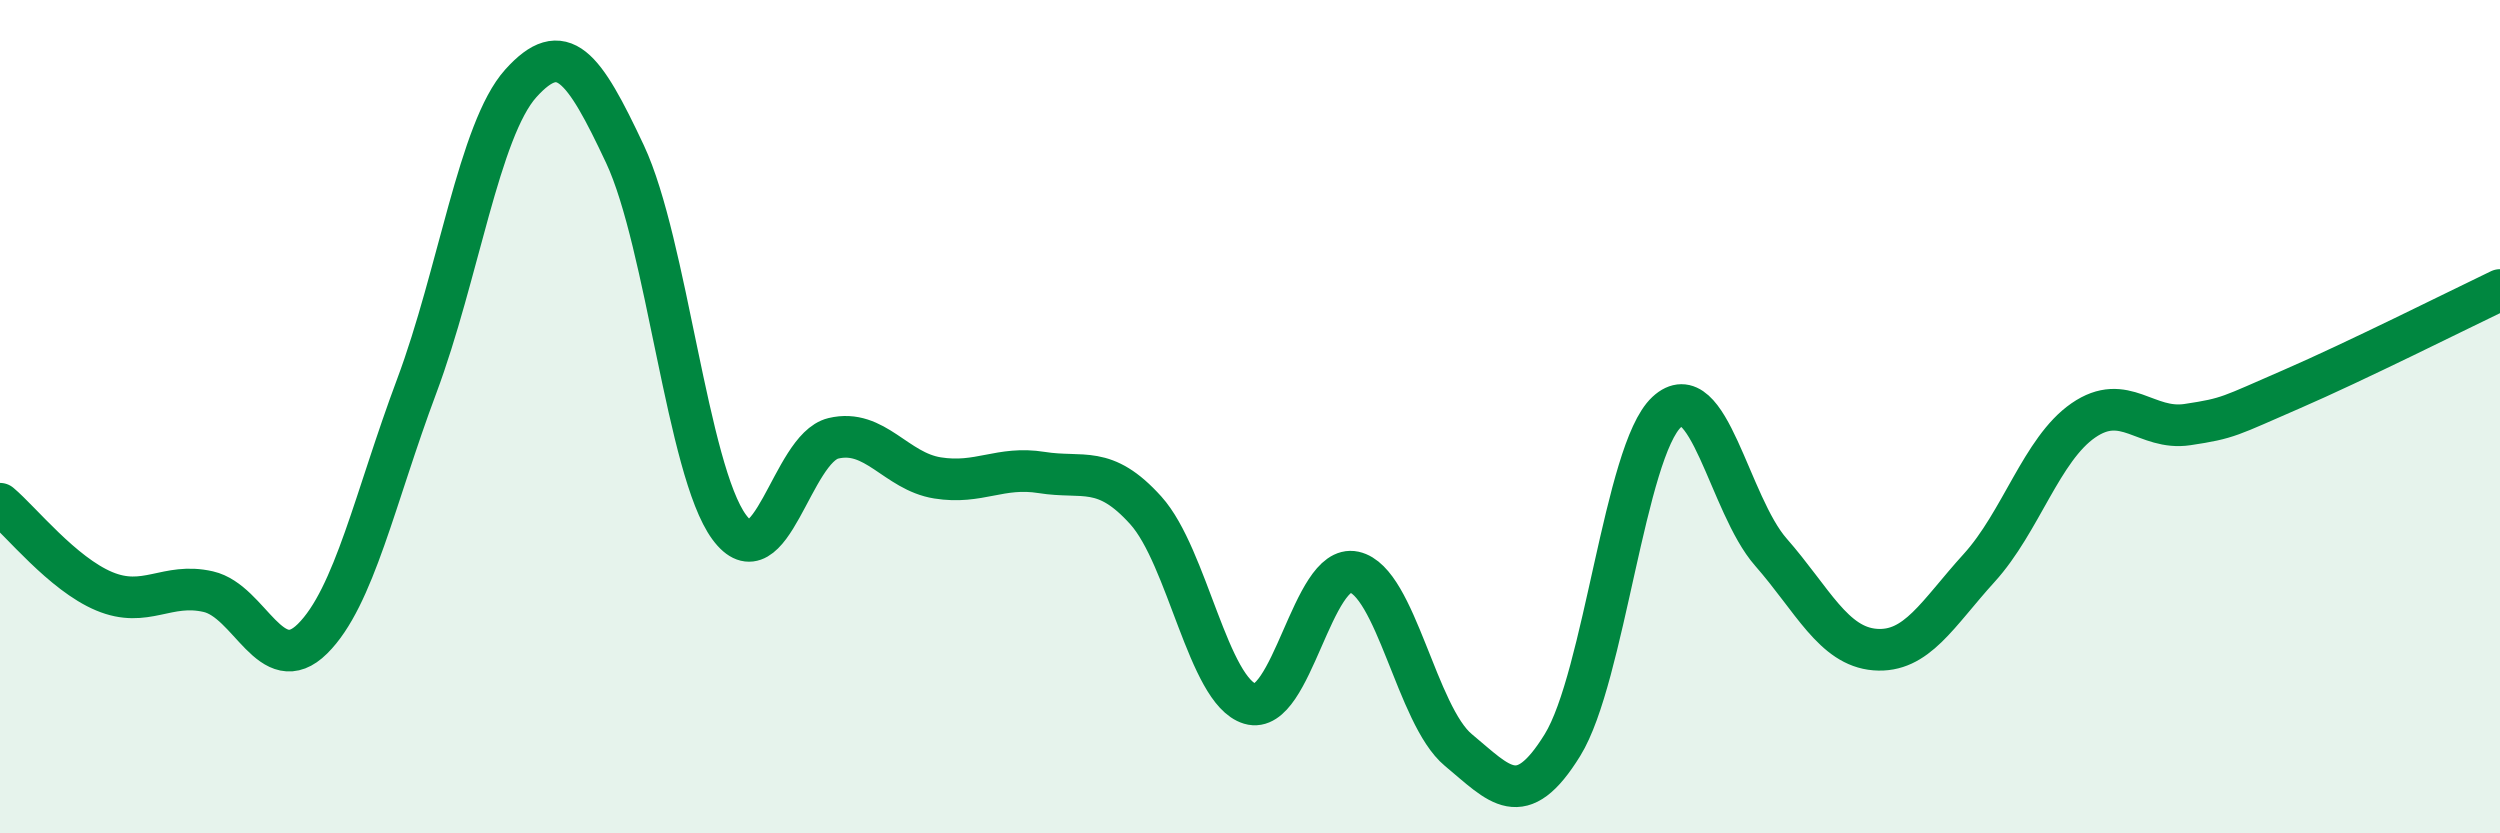 
    <svg width="60" height="20" viewBox="0 0 60 20" xmlns="http://www.w3.org/2000/svg">
      <path
        d="M 0,12.09 C 0.5,12.51 1.5,13.77 2.5,14.19 C 3.5,14.61 4,13.97 5,14.2 C 6,14.43 6.5,16.32 7.5,15.33 C 8.5,14.34 9,11.94 10,9.27 C 11,6.6 11.5,3.11 12.5,2 C 13.5,0.89 14,1.57 15,3.7 C 16,5.83 16.5,11.29 17.5,12.65 C 18.5,14.01 19,10.76 20,10.52 C 21,10.28 21.5,11.31 22.5,11.47 C 23.5,11.63 24,11.18 25,11.34 C 26,11.5 26.5,11.14 27.5,12.25 C 28.5,13.36 29,16.59 30,16.89 C 31,17.19 31.5,13.51 32.5,13.73 C 33.5,13.95 34,17.17 35,18 C 36,18.83 36.5,19.5 37.5,17.88 C 38.5,16.26 39,10.82 40,9.89 C 41,8.96 41.5,12.11 42.5,13.25 C 43.5,14.39 44,15.51 45,15.59 C 46,15.67 46.5,14.73 47.5,13.63 C 48.5,12.53 49,10.78 50,10.09 C 51,9.4 51.5,10.34 52.5,10.19 C 53.5,10.04 53.5,9.99 55,9.34 C 56.5,8.69 59,7.44 60,6.96L60 20L0 20Z"
        fill="#008740"
        opacity="0.1"
        stroke-linecap="round"
        stroke-linejoin="round"
      />
      <path
        d="M 0,12.09 C 0.5,12.51 1.5,13.77 2.5,14.19 C 3.5,14.61 4,13.97 5,14.2 C 6,14.43 6.5,16.32 7.5,15.33 C 8.5,14.34 9,11.94 10,9.27 C 11,6.6 11.5,3.11 12.5,2 C 13.5,0.89 14,1.57 15,3.7 C 16,5.83 16.5,11.29 17.5,12.65 C 18.5,14.01 19,10.76 20,10.52 C 21,10.28 21.5,11.31 22.5,11.47 C 23.5,11.63 24,11.18 25,11.34 C 26,11.5 26.5,11.14 27.5,12.25 C 28.5,13.36 29,16.59 30,16.89 C 31,17.19 31.5,13.51 32.5,13.73 C 33.5,13.95 34,17.17 35,18 C 36,18.83 36.5,19.5 37.5,17.88 C 38.5,16.26 39,10.82 40,9.89 C 41,8.96 41.5,12.11 42.5,13.25 C 43.5,14.39 44,15.51 45,15.59 C 46,15.67 46.5,14.73 47.5,13.63 C 48.5,12.53 49,10.78 50,10.09 C 51,9.4 51.5,10.34 52.5,10.19 C 53.5,10.04 53.5,9.99 55,9.34 C 56.5,8.69 59,7.44 60,6.96"
        stroke="#008740"
        stroke-width="1"
        fill="none"
        stroke-linecap="round"
        stroke-linejoin="round"
      />
    </svg>
  